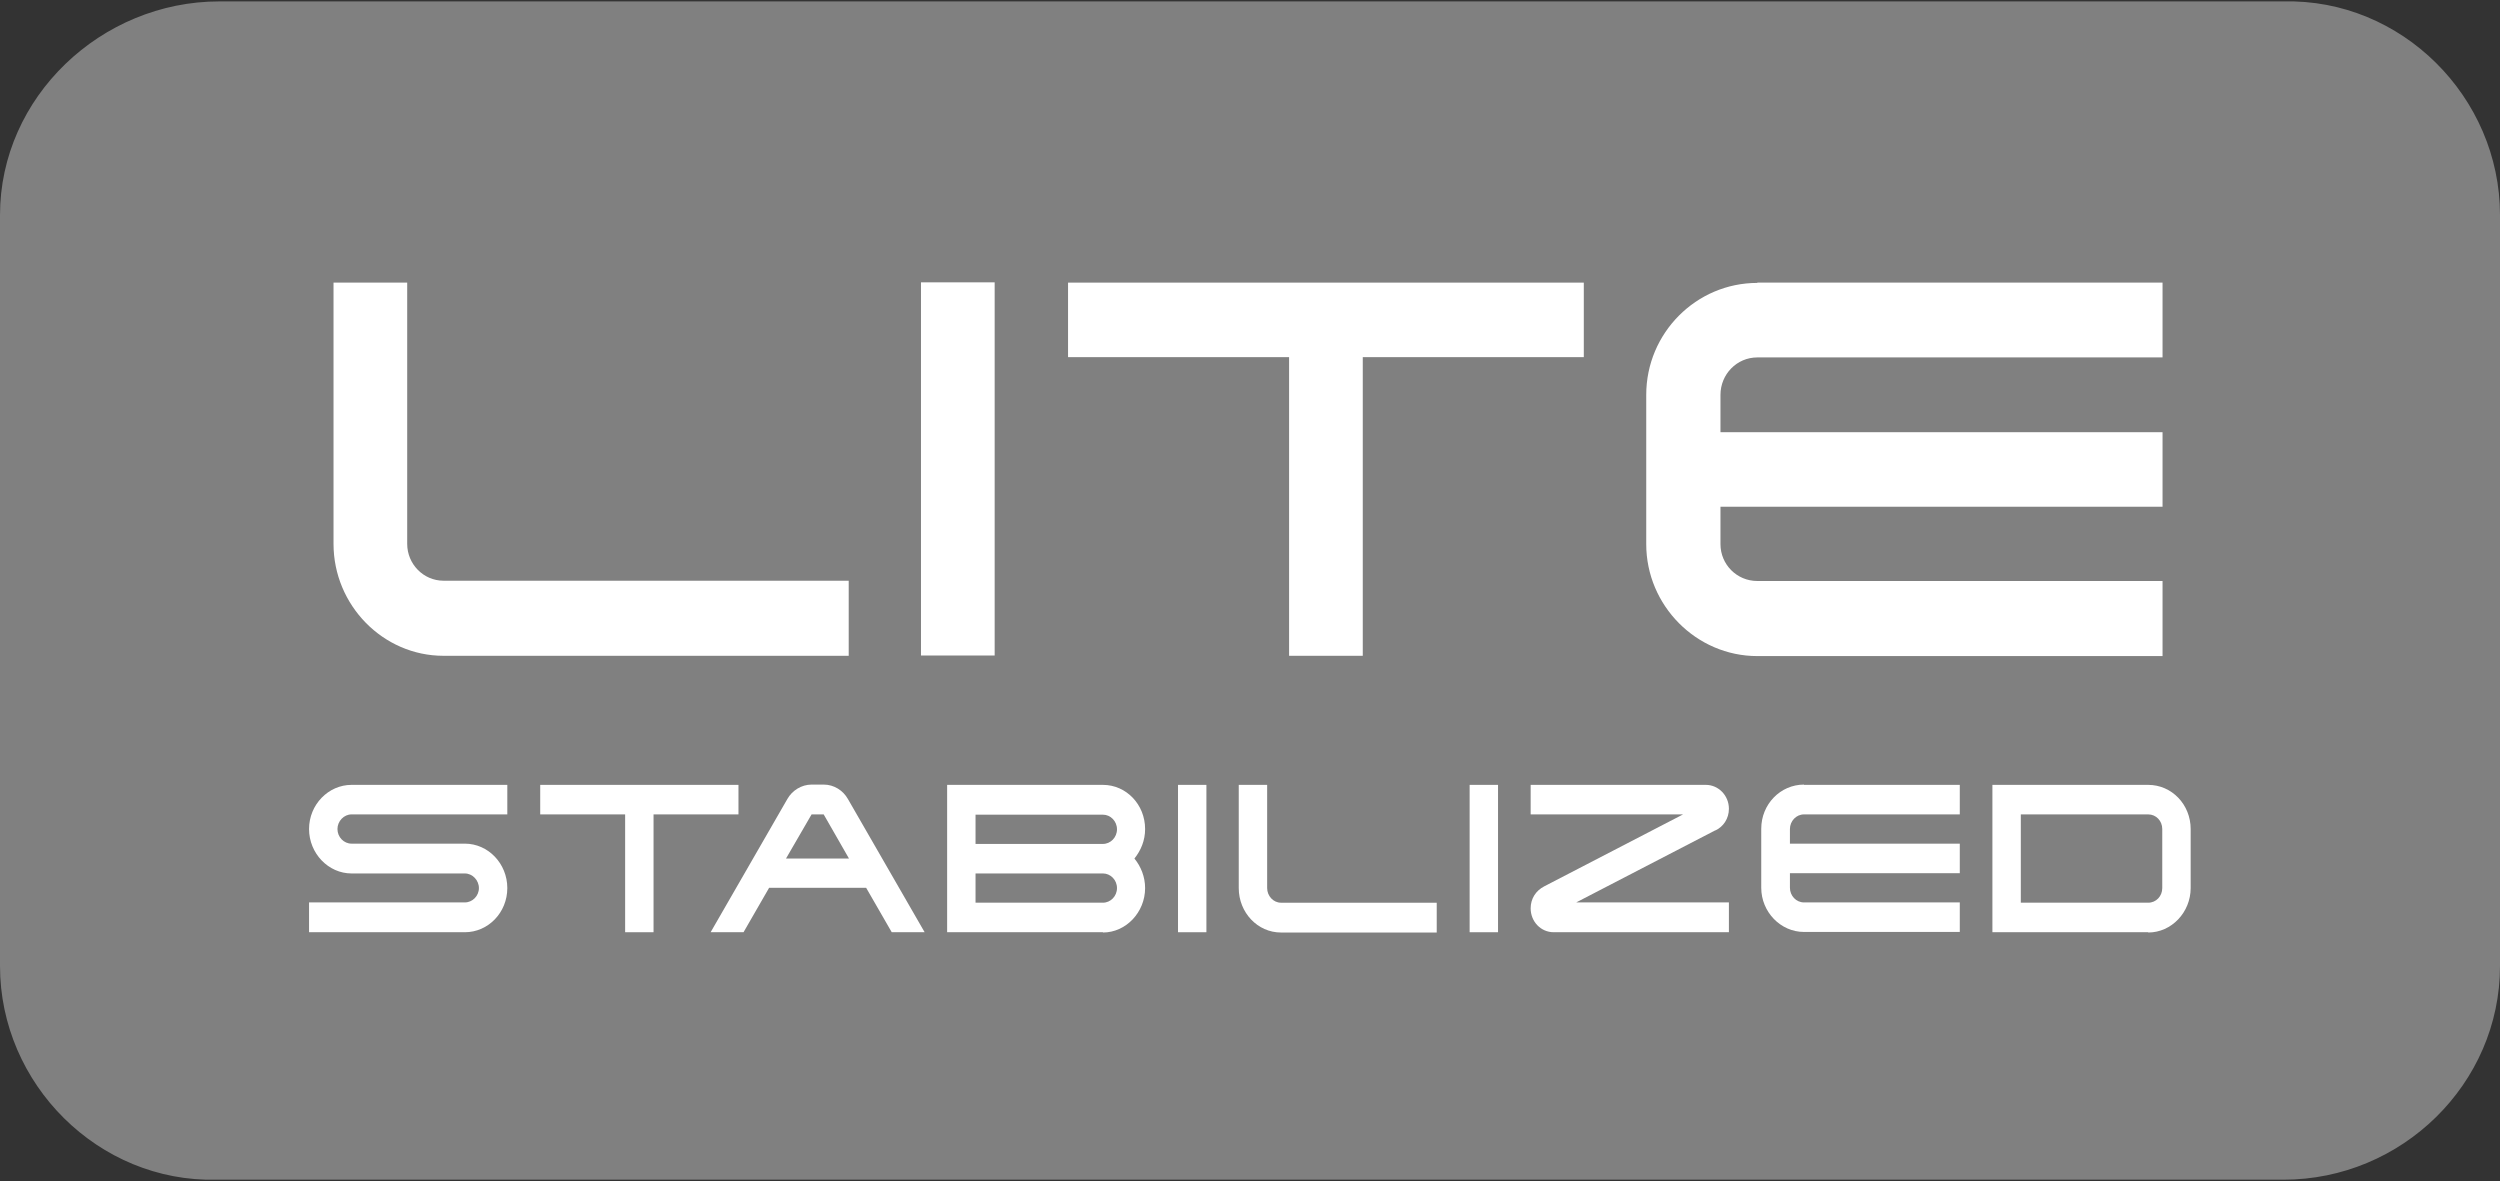 <?xml version="1.0" encoding="UTF-8"?>
<svg id="_レイヤー_2" data-name=" レイヤー 2" xmlns="http://www.w3.org/2000/svg" viewBox="0 0 88.9 42">
  <rect x="0" y="0" width="88.9" height="42" fill="#333333" stroke="none"/>
  <defs>
    <style>
      .cls-1 {
        fill: gray;
      }

      .cls-2 {
        fill: #fff;
      }
    </style>
  </defs>
  <g id="_レイヤー_1-2" data-name=" レイヤー 1-2">
    <g id="_グループ_1535" data-name=" グループ 1535">
      <g id="_グループ_1533" data-name=" グループ 1533">
        <path id="_パス_903" data-name=" パス 903" class="cls-1" d="M7.8.05C3.6.05,0,3.45,0,7.65H0v26.7C0,38.55,3.5,42.05,7.7,41.95h73.5c4.2,0,7.7-3.4,7.7-7.6V7.65c0-4.2-3.5-7.7-7.7-7.6H7.8Z"/>
      </g>
    </g>
  </g>
  <g>
    <path class="cls-2" d="M12,29.48c0,.29.23.52.5.52h4.03c.83,0,1.51.71,1.51,1.58s-.68,1.57-1.51,1.57h-5.54v-1.06h5.54c.27,0,.5-.23.5-.51s-.23-.52-.5-.52h-4.03c-.82,0-1.51-.71-1.51-1.58s.69-1.57,1.51-1.57h5.54v1.05h-5.54c-.27,0-.5.24-.5.52"/>
    <polygon class="cls-2" points="22.23 33.15 22.23 28.96 19.21 28.96 19.21 27.91 26.26 27.91 26.26 28.96 23.24 28.96 23.24 33.15 22.23 33.15"/>
    <g>
      <path class="cls-2" d="M30.19,30.53l-.9-1.57h-.43l-.91,1.57h2.24ZM32.88,33.15h-1.17l-.91-1.58h-3.45l-.91,1.58h-1.17l2.73-4.74c.17-.3.5-.51.86-.51h.43c.37,0,.69.21.86.51l2.73,4.74Z"/>
      <path class="cls-2" d="M34.69,32.1h4.53c.27,0,.5-.23.5-.52s-.23-.52-.5-.52h-4.53v1.04ZM34.69,30.01h4.53c.27,0,.5-.23.5-.52s-.23-.52-.5-.52h-4.53v1.05ZM39.22,33.15h-5.54v-5.24h5.54c.83,0,1.5.7,1.5,1.57,0,.41-.15.76-.38,1.05.23.28.38.65.38,1.05,0,.86-.68,1.58-1.5,1.58"/>
    </g>
    <rect class="cls-2" x="41.89" y="27.91" width="1.01" height="5.24"/>
    <path class="cls-2" d="M44.05,31.58v-3.67h1.01v3.67c0,.28.22.52.49.52h5.54v1.06h-5.54c-.83,0-1.5-.71-1.5-1.58"/>
    <rect class="cls-2" x="52.26" y="27.91" width="1.01" height="5.24"/>
    <g>
      <path class="cls-2" d="M60.99,29.53l-4.94,2.56h5.43v1.06h-6.23c-.46,0-.82-.38-.82-.85,0-.35.19-.63.48-.78l4.94-2.56h-5.42v-1.05h6.23c.45,0,.82.38.82.85,0,.35-.2.64-.48.77"/>
      <path class="cls-2" d="M64.15,27.91h5.54v1.05h-5.54c-.28,0-.5.24-.5.52v.52h6.04v1.05h-6.04v.52c0,.28.22.52.5.52h5.54v1.05h-5.54c-.83,0-1.52-.71-1.52-1.57v-2.1c0-.87.68-1.57,1.52-1.57"/>
      <path class="cls-2" d="M71.86,32.1h4.53c.28,0,.5-.23.5-.52v-2.1c0-.29-.22-.52-.5-.52h-4.53v3.14ZM76.39,33.15h-5.54v-5.24h5.54c.84,0,1.51.7,1.51,1.57v2.1c0,.86-.68,1.58-1.51,1.58"/>
      <path class="cls-2" d="M11.86,19.34v-9.29h2.62v9.29c0,.72.58,1.31,1.29,1.31h14.41v2.67h-14.41c-2.15,0-3.91-1.8-3.91-3.98"/>
    </g>
    <rect class="cls-2" x="32.75" y="10.04" width="2.62" height="13.27"/>
    <polygon class="cls-2" points="45.84 23.32 45.84 12.7 37.98 12.7 37.98 10.05 56.32 10.05 56.32 12.7 48.46 12.7 48.46 23.32 45.84 23.32"/>
    <path class="cls-2" d="M62.49,10.05h14.41v2.66h-14.41c-.73,0-1.31.6-1.31,1.33v1.33h15.72v2.65h-15.72v1.33c0,.72.58,1.31,1.31,1.31h14.41v2.67h-14.41c-2.17,0-3.95-1.8-3.95-3.98v-5.31c0-2.2,1.78-3.98,3.95-3.98"/>
  </g>
</svg>